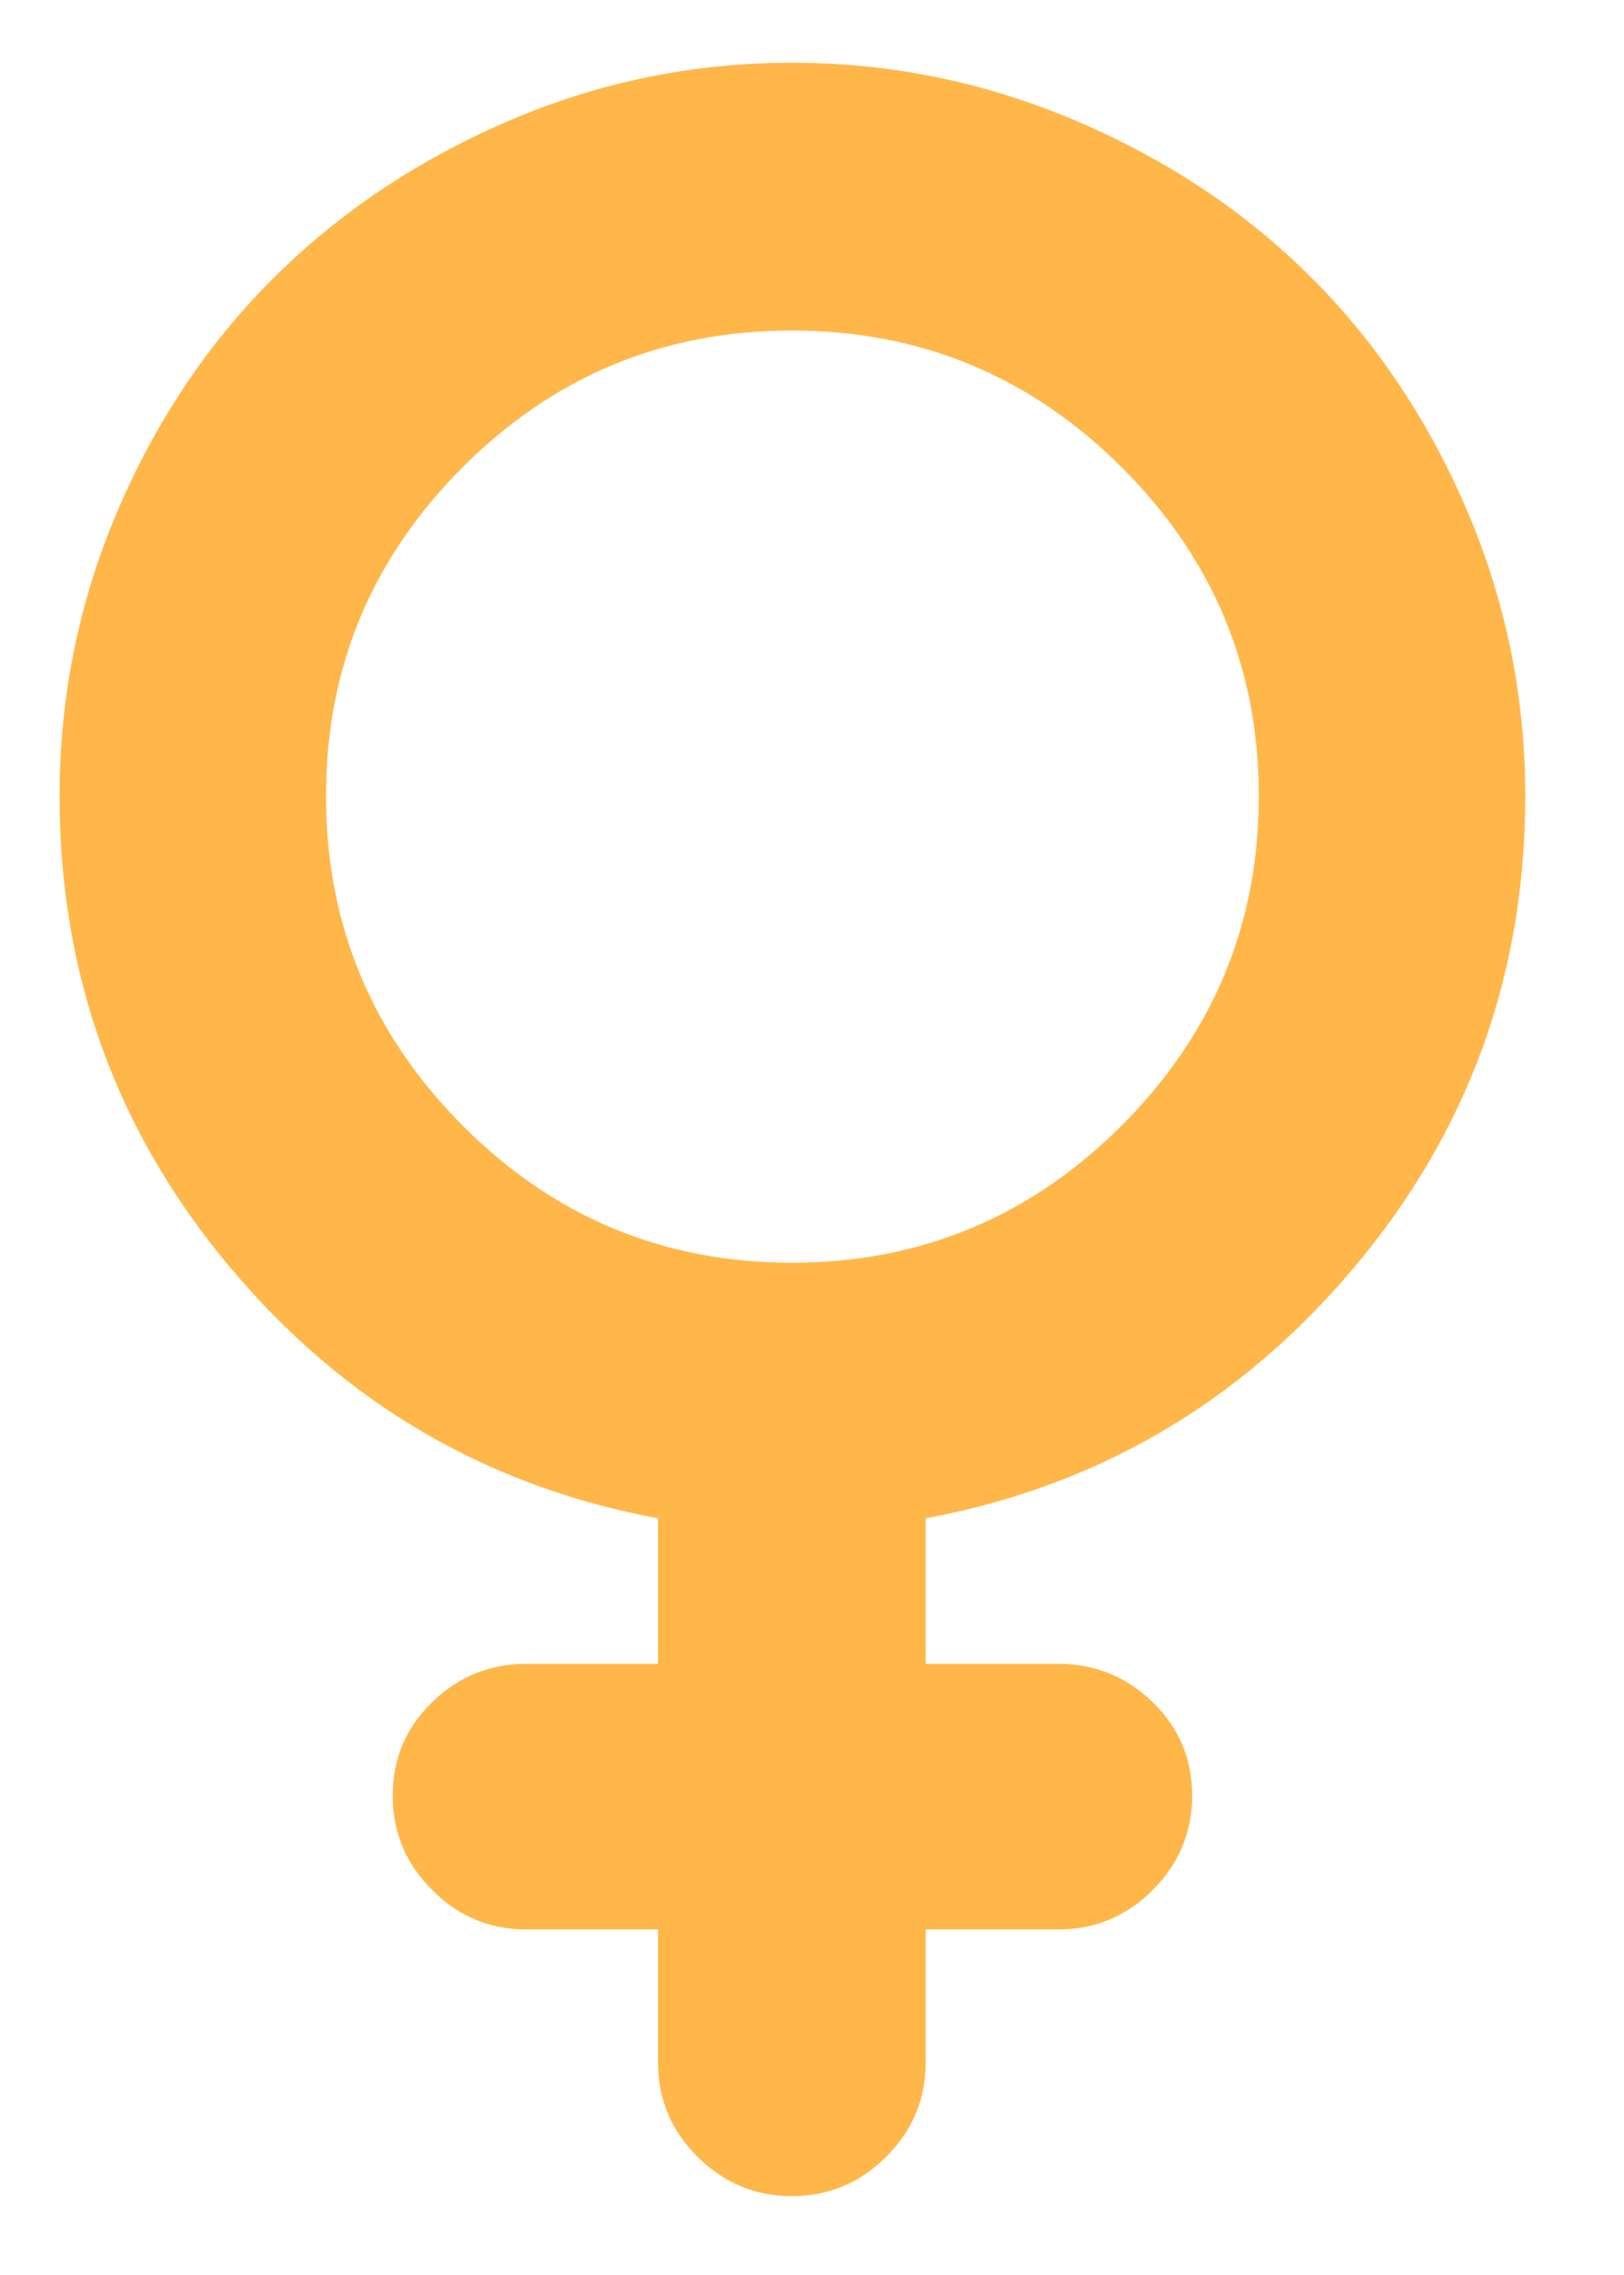 <svg 
 xmlns="http://www.w3.org/2000/svg"
 xmlns:xlink="http://www.w3.org/1999/xlink"
 width="15px" height="21px">
<path fill-rule="evenodd"  fill="rgb(255, 183, 74)"
 d="M7.314,3.051 C8.500,3.051 9.515,3.472 10.360,4.313 C11.204,5.154 11.627,6.166 11.627,7.349 C11.627,8.532 11.204,9.545 10.360,10.390 C9.515,11.234 8.500,11.656 7.314,11.656 C6.127,11.656 5.114,11.234 4.273,10.390 C3.432,9.545 3.011,8.532 3.011,7.349 C3.011,6.166 3.432,5.154 4.273,4.313 C5.114,3.472 6.127,3.051 7.314,3.051 ZM12.509,11.697 C13.562,10.446 14.088,8.997 14.088,7.349 C14.088,6.433 13.910,5.557 13.555,4.723 C13.199,3.889 12.719,3.169 12.114,2.564 C11.509,1.959 10.786,1.477 9.945,1.118 C9.104,0.759 8.227,0.579 7.314,0.579 C6.401,0.579 5.527,0.759 4.693,1.118 C3.859,1.477 3.138,1.959 2.529,2.564 C1.921,3.169 1.438,3.889 1.083,4.723 C0.727,5.557 0.550,6.433 0.550,7.349 C0.550,8.997 1.074,10.446 2.124,11.697 C3.174,12.949 4.492,13.721 6.078,14.015 L6.078,15.359 L4.857,15.359 C4.522,15.359 4.233,15.477 3.991,15.713 C3.748,15.949 3.627,16.236 3.627,16.574 C3.627,16.913 3.748,17.203 3.991,17.446 C4.233,17.689 4.522,17.810 4.857,17.810 L6.078,17.810 L6.078,19.041 C6.078,19.376 6.199,19.665 6.442,19.908 C6.685,20.150 6.975,20.272 7.314,20.272 C7.652,20.272 7.943,20.150 8.186,19.908 C8.428,19.665 8.550,19.376 8.550,19.041 L8.550,17.810 L9.780,17.810 C10.115,17.810 10.404,17.689 10.647,17.446 C10.890,17.203 11.011,16.913 11.011,16.574 C11.011,16.236 10.890,15.949 10.647,15.713 C10.404,15.477 10.115,15.359 9.780,15.359 L8.550,15.359 L8.550,14.015 C10.136,13.721 11.456,12.949 12.509,11.697 Z"/>
</svg>
